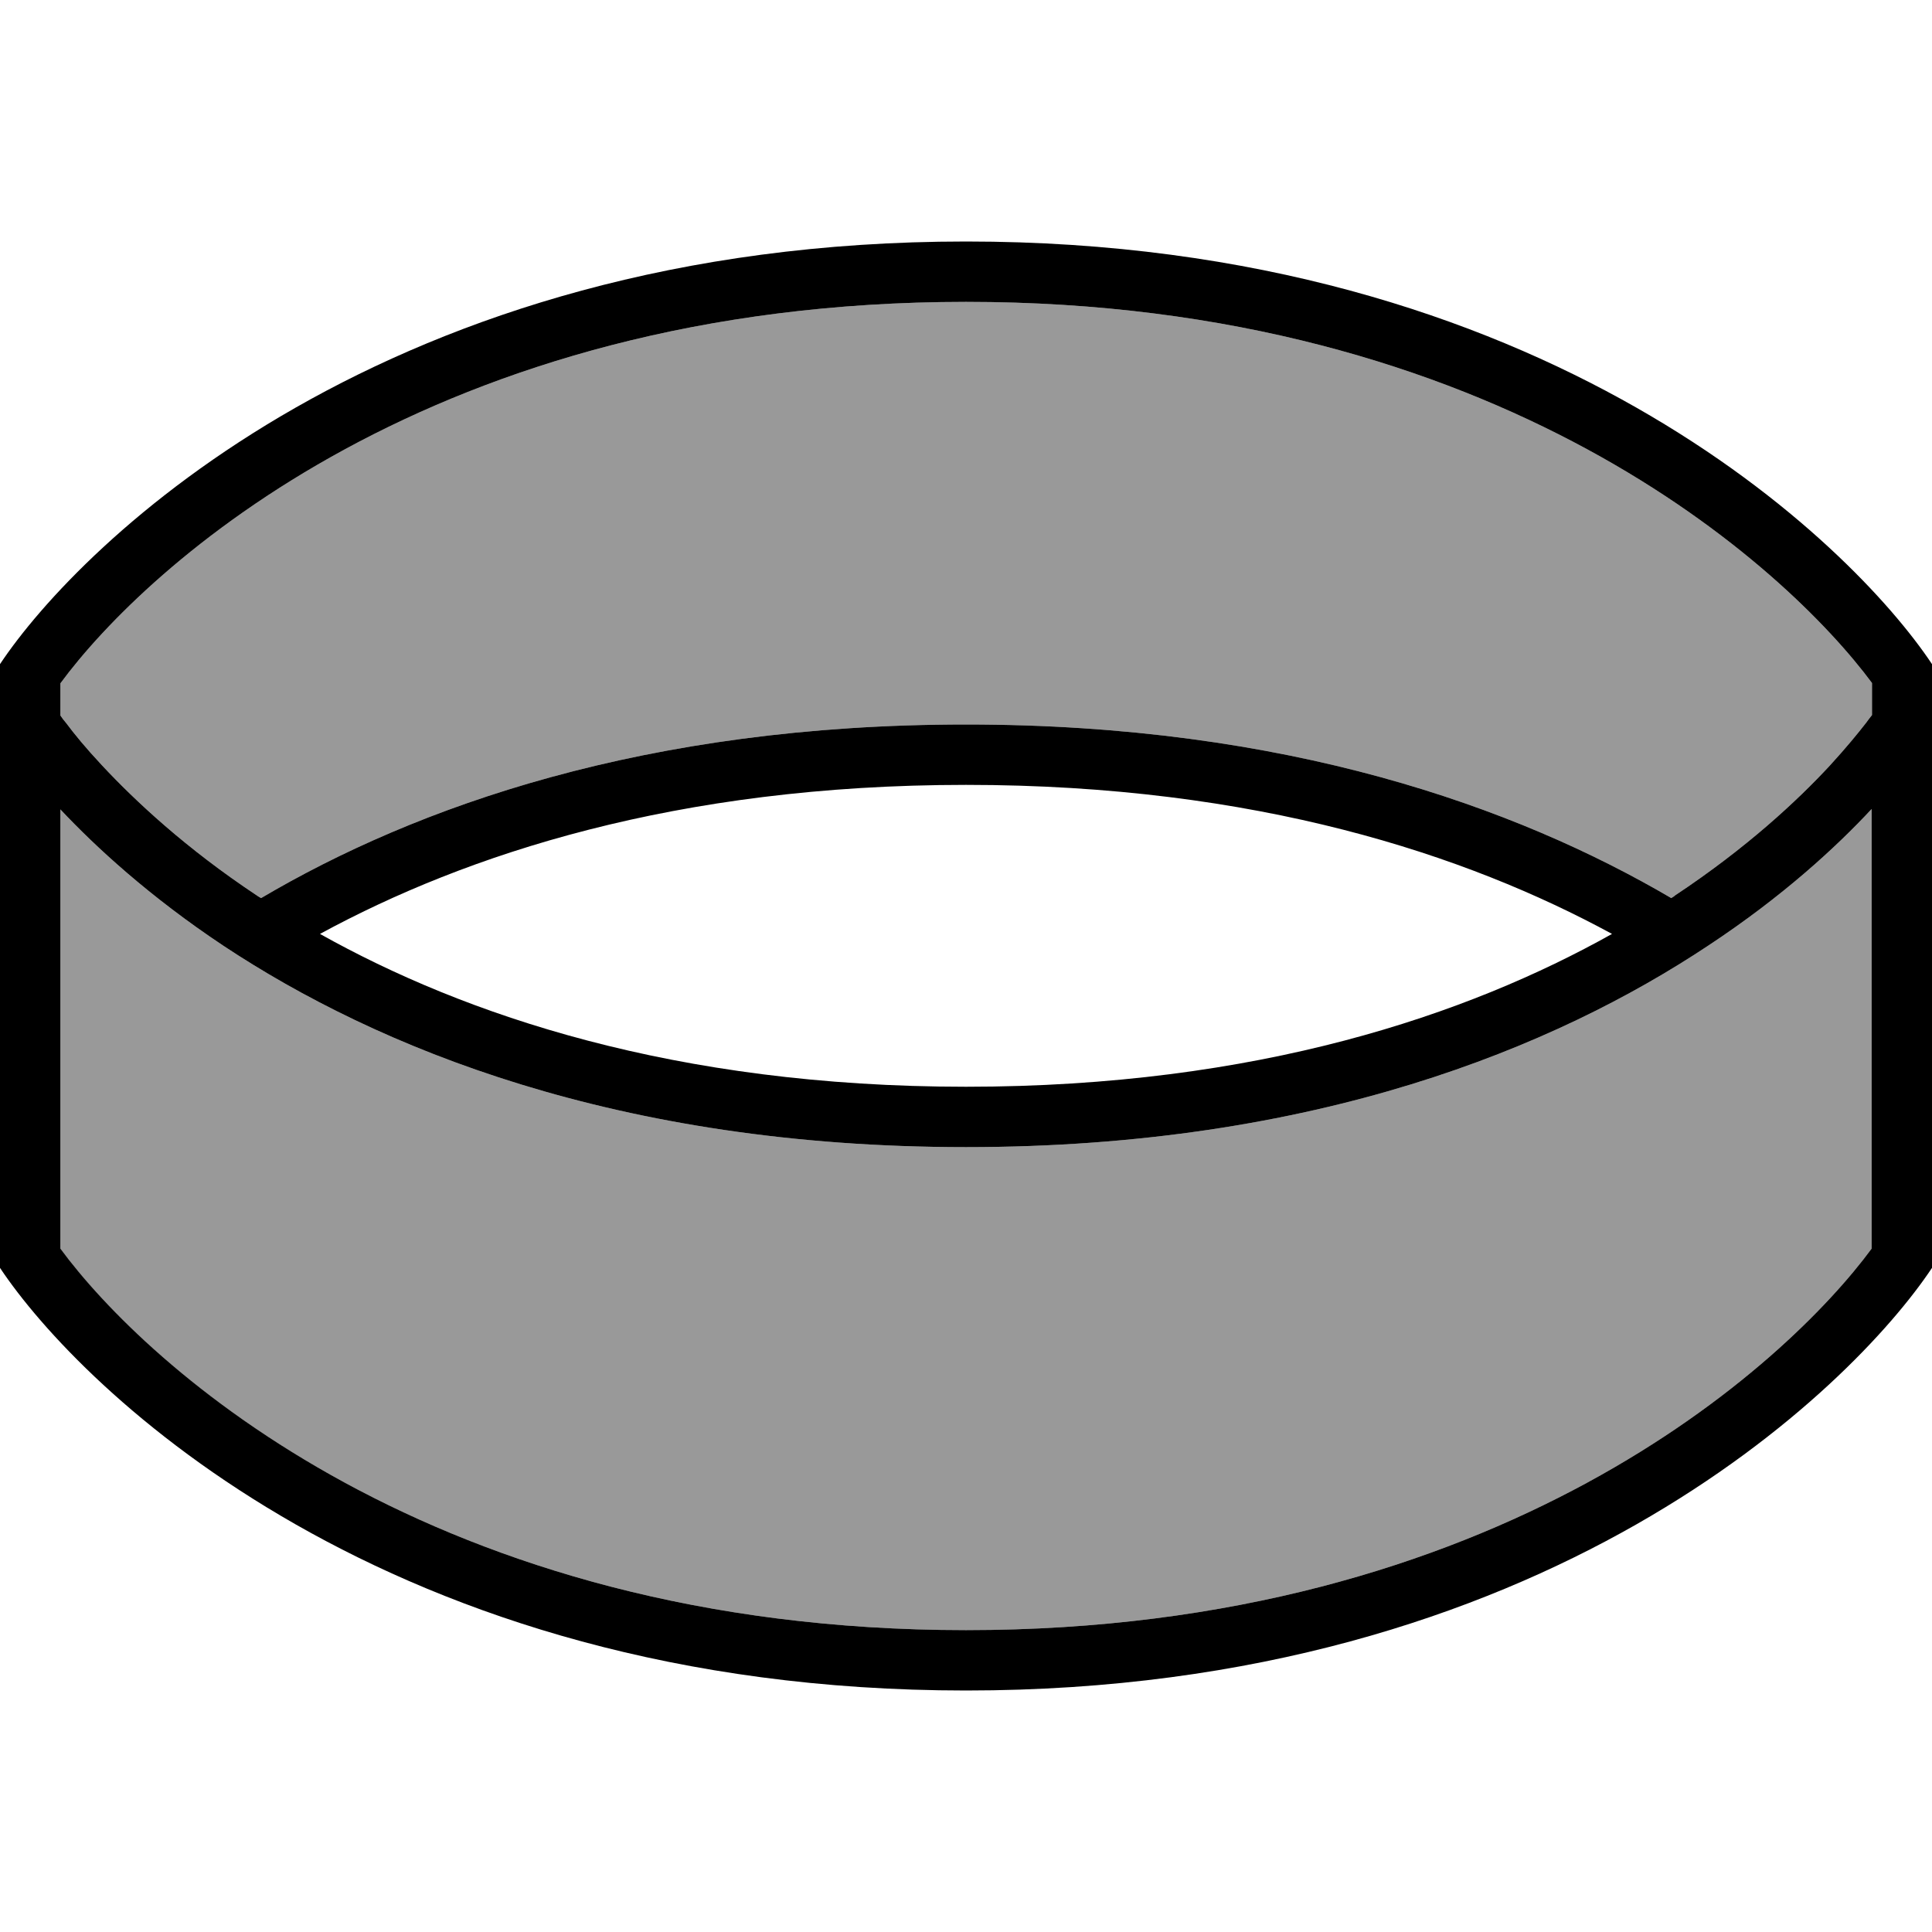 <svg xmlns="http://www.w3.org/2000/svg" viewBox="0 0 512 512"><!--! Font Awesome Pro 6.7.2 by @fontawesome - https://fontawesome.com License - https://fontawesome.com/license (Commercial License) Copyright 2024 Fonticons, Inc. --><defs><style>.fa-secondary{opacity:.4}</style></defs><path class="fa-secondary" d="M16 181.1l0 8.5c.4 .6 .9 1.3 1.6 2.1c2 2.7 5.1 6.5 9.5 11.2c8.7 9.3 22.1 21.9 41.1 34.5c.3 .2 .6 .4 1 .6C110.2 213.8 171 192 256 192c85 0 145.8 21.9 186.9 46c.3-.2 .7-.4 1-.7c19-12.6 32.5-25.2 41.1-34.5c4.3-4.7 7.4-8.5 9.5-11.2c.6-.8 1.1-1.5 1.6-2.1l0-8.5C473.4 150.4 397.4 80 256 80S38.6 150.4 16 181.1zm0 33.4l0 116.5C38.6 361.6 114.6 432 256 432s217.4-70.4 240-101.1l0-116.5c-9.4 10.1-23.6 23.2-43.3 36.2C412.2 277.5 348.6 304 256 304s-156.2-26.5-196.7-53.3C39.6 237.6 25.4 224.5 16 214.5z"/><path class="fa-primary" d="M16 181.1l0 8.5c.4 .6 .9 1.3 1.6 2.1c2 2.7 5.1 6.5 9.5 11.2c8.7 9.3 22.1 21.9 41.1 34.5c.3 .2 .6 .4 1 .6C110.2 213.8 171 192 256 192c85 0 145.8 21.9 186.9 46c.3-.2 .7-.4 1-.7c19-12.6 32.5-25.2 41.1-34.5c4.3-4.7 7.4-8.5 9.5-11.2c.6-.8 1.1-1.5 1.6-2.1l0-8.5C473.4 150.4 397.4 80 256 80S38.6 150.4 16 181.1zm411.2 66.4C388.6 226.5 332.9 208 256 208c-76.9 0-132.6 18.5-171.2 39.5C123 268.9 178.7 288 256 288c77.3 0 133-19.1 171.2-40.5zM16 330.9C38.6 361.6 114.6 432 256 432s217.4-70.4 240-101.1l0-116.5c-9.4 10.1-23.6 23.2-43.3 36.2C412.2 277.5 348.6 304 256 304s-156.2-26.5-196.7-53.3C39.6 237.6 25.4 224.5 16 214.5l0 116.5zM512 176l0 160c-21.3 32-102.4 112-256 112S21.3 368 0 336L0 176C21.3 144 102.4 64 256 64s234.7 80 256 112z"/></svg>